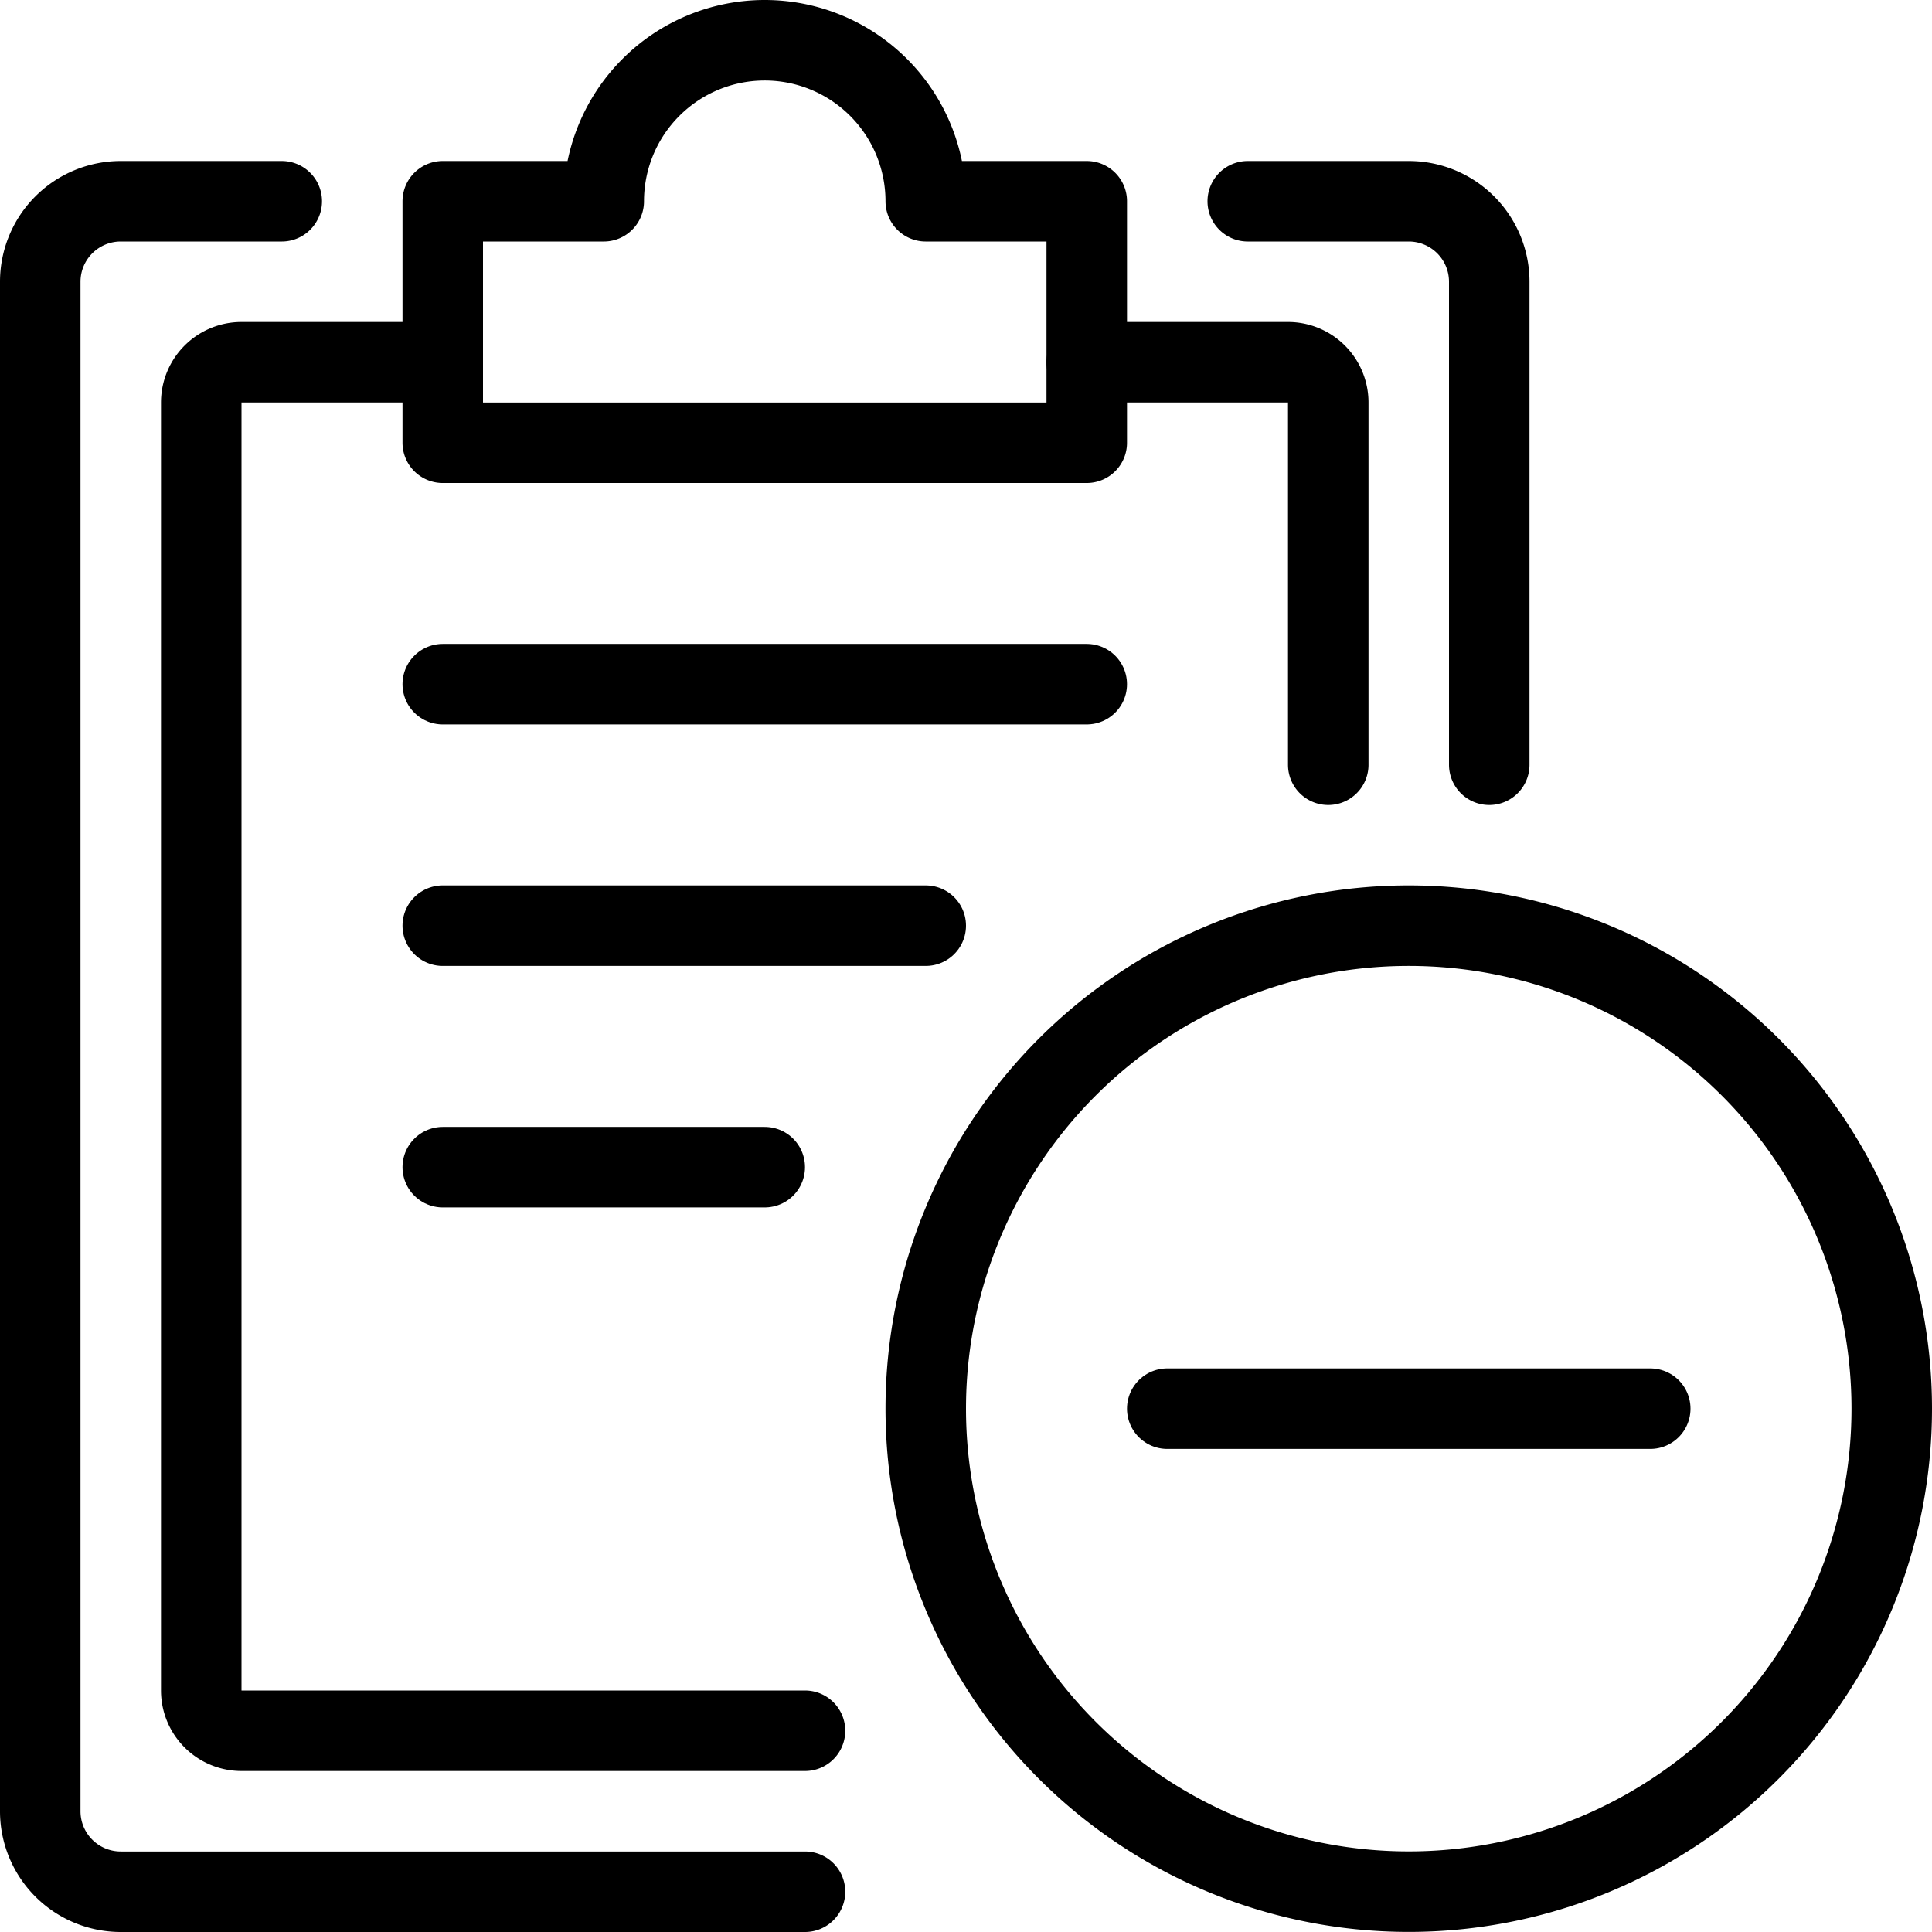 <svg viewBox="0 0 24 24" xmlns="http://www.w3.org/2000/svg"><g transform="matrix(1,0,0,1,0,0)"><path d="M10,23.5H1.5a1,1,0,0,1-1-1V3.5a1,1,0,0,1,1-1h2" fill="none" stroke="#000000" stroke-linecap="round" stroke-linejoin="round"></path><path d="M15.5,2.5h2a1,1,0,0,1,1,1v6" fill="none" stroke="#000000" stroke-linecap="round" stroke-linejoin="round"></path><path d="M11.5,2.5a2,2,0,0,0-4,0h-2v3h8v-3Z" fill="none" stroke="#000000" stroke-linecap="round" stroke-linejoin="round"></path><path d="M16.5,9.5V5a.5.5,0,0,0-.5-.5H13.5" fill="none" stroke="#000000" stroke-linecap="round" stroke-linejoin="round"></path><path d="M5.5,4.5H3a.5.5,0,0,0-.5.5V21a.5.5,0,0,0,.5.5h7" fill="none" stroke="#000000" stroke-linecap="round" stroke-linejoin="round"></path><path d="M5.5 8.499L13.5 8.499" fill="none" stroke="#000000" stroke-linecap="round" stroke-linejoin="round"></path><path d="M5.5 11.499L11.5 11.499" fill="none" stroke="#000000" stroke-linecap="round" stroke-linejoin="round"></path><path d="M5.5 14.499L9.5 14.499" fill="none" stroke="#000000" stroke-linecap="round" stroke-linejoin="round"></path><path d="M11.500 17.499 A6.000 6.000 0 1 0 23.500 17.499 A6.000 6.000 0 1 0 11.500 17.499 Z" fill="none" stroke="#000000" stroke-linecap="round" stroke-linejoin="round"></path><path d="M20.5 17.499L14.5 17.499" fill="none" stroke="#000000" stroke-linecap="round" stroke-linejoin="round"></path></g></svg>